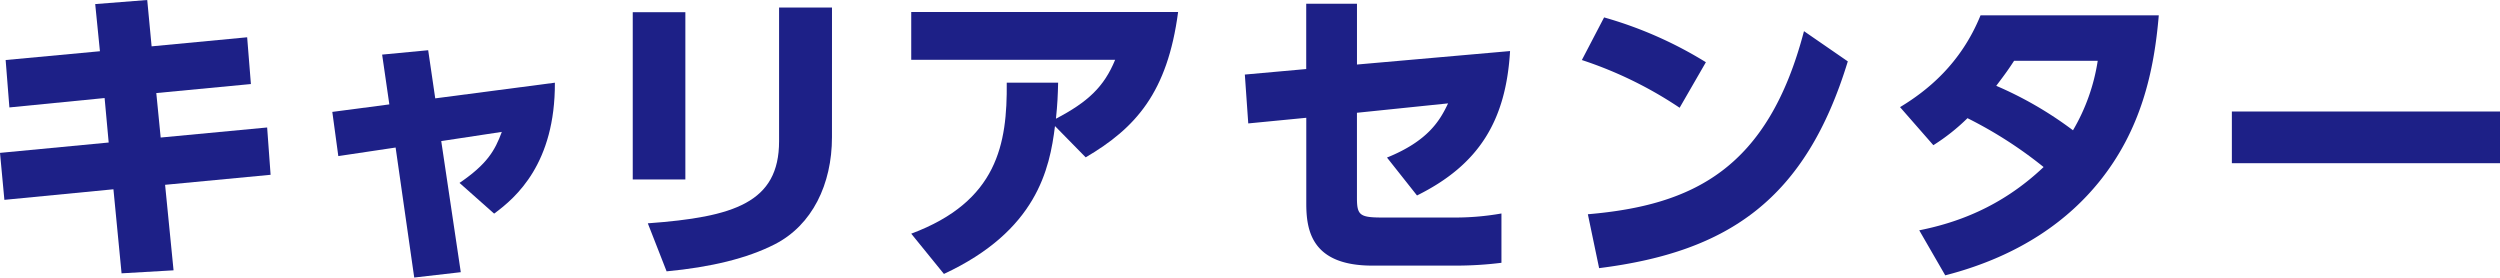 <svg xmlns="http://www.w3.org/2000/svg" viewBox="0 0 832.88 92.46"><defs><style>.cls-1{fill:#1d2087;}</style></defs><g id="レイヤー_2" data-name="レイヤー 2"><g id="レイヤー_1-2" data-name="レイヤー 1"><path class="cls-1" d="M82.34,12.42,83.59,28,52.07,31l1.46,14.82L89,42.47l1.15,15.76L55,61.57l2.82,28.49-17.32,1-2.71-28L1.46,66.58,0,50.93l36.21-3.45L34.85,32.66,3.13,35.79,1.88,20l31.41-2.93L31.72,1.36,49.05,0l1.46,15.44Z"/><path class="cls-1" d="M153.51,90.68,138,92.46,131.8,49.15,112.71,52l-2-14.72,19-2.5-2.4-16.59,15.34-1.46L145,32.77l39.86-5.22c.11,26.82-12.83,38.19-20.24,43.62L153.09,60.94c9.18-6.26,11.79-10.75,14.09-17L147,47Z"/><path class="cls-1" d="M228.33,59.8H210.8V4.07h17.53Zm48.84-14.09c0,15.65-6.57,29.32-19.09,35.69-9.19,4.69-21.29,7.61-36,9l-6.26-16c28.7-2.09,43.73-6.89,43.73-27.35V2.5h17.63Z"/><path class="cls-1" d="M303.58,77.85c28.8-10.75,32-29.95,31.82-50.3h17.12c-.11,4.28-.21,7-.73,12,10.54-5.53,16-10.54,19.72-19.62H303.58V4h88.91c-3.55,26.81-14.09,38.61-30.79,48.42L351.47,42c-1.77,14.3-6.05,34.86-37,49.26Z"/><path class="cls-1" d="M415.86,41.12l-1.14-16.28L435.17,23V1.25h16.91V21.5l51-4.49c-1.36,23.17-10.34,37.88-31,48.11l-10-12.63c13.67-5.53,17.64-12.31,20.35-18.05l-30.36,3.13V66c0,5.74,1,6.47,8.55,6.47h23.59a88.26,88.26,0,0,0,16-1.35V87.55a123.65,123.65,0,0,1-15.55.94H457.19c-20.35,0-22-11.89-22-20.76V39.24Z"/><path class="cls-1" d="M559.57,35.9A132.75,132.75,0,0,0,527,20l7.41-14.2a133.8,133.8,0,0,1,33.91,14.93ZM529,71.38c35.06-3,60-15.13,72-61L615.6,20.45c-14,45.82-39.55,63.45-82.85,68.88Z"/><path class="cls-1" d="M633,35.69c9-5.43,20.25-14.4,26.82-30.58h59.38c-1.56,18.58-5.84,38.2-20,55.62-9.5,11.69-25.15,24.32-51.14,31l-8.66-15c12-2.4,27.13-7.51,41.43-21.08a139.65,139.65,0,0,0-25.36-16.28,67,67,0,0,1-11.37,9Zm38-15.44c-1.77,2.71-2.71,4.06-5.95,8.34a123.39,123.39,0,0,1,25.57,14.82,65,65,0,0,0,8.24-23.16Z"/><path class="cls-1" d="M832.88,37.15V54.37H743.55V37.15Z"/></g></g></svg>